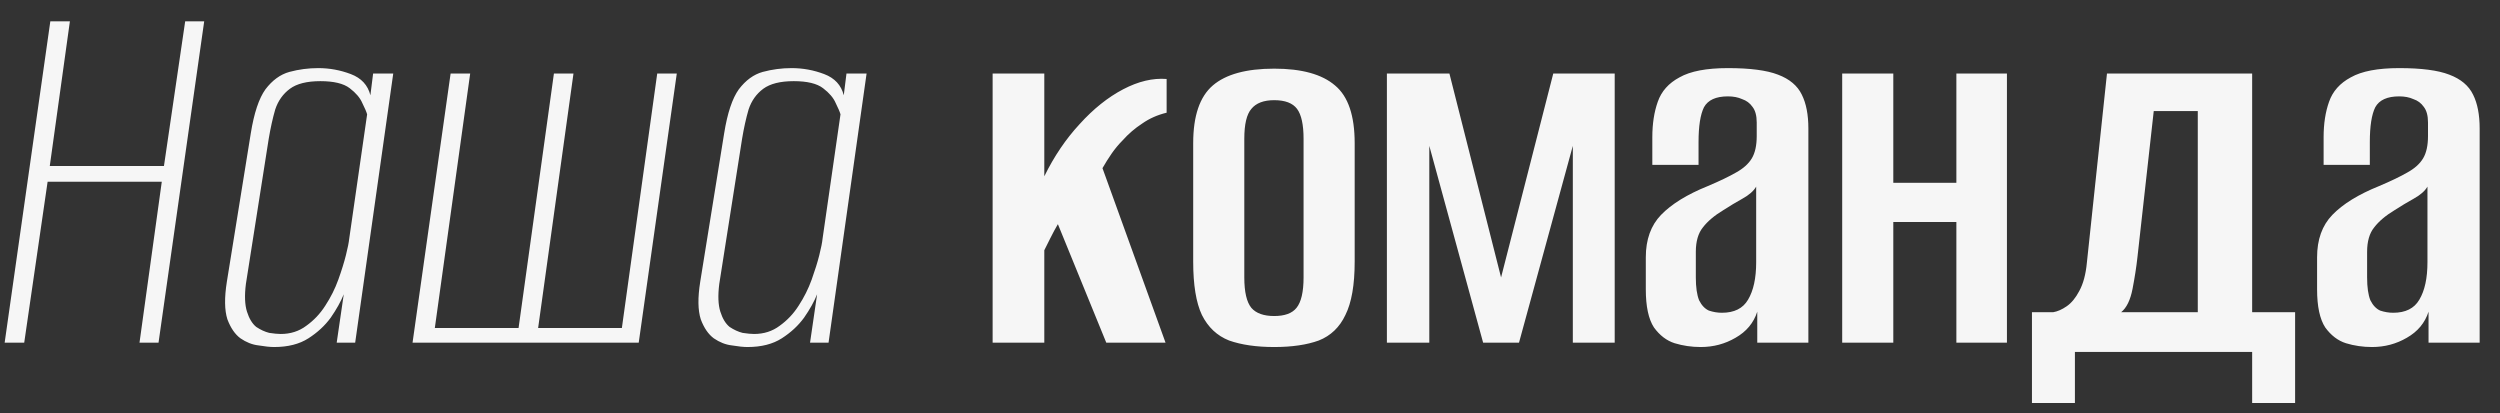 <?xml version="1.0" encoding="UTF-8"?> <svg xmlns="http://www.w3.org/2000/svg" width="115" height="19" viewBox="0 0 115 19" fill="none"><rect x="0" y="0" width="115" height="19" fill="#333333" stroke="none"/><path d="M0.214 15.763L2.315 0.982H3.215L2.29 7.635H7.542L8.518 0.982H9.393L7.292 15.763H6.417L7.442 8.36H2.19L1.114 15.763H0.214ZM12.611 15.963C12.428 15.963 12.186 15.938 11.886 15.888C11.603 15.855 11.328 15.746 11.061 15.563C10.811 15.379 10.611 15.088 10.46 14.688C10.327 14.271 10.319 13.695 10.435 12.962L11.536 6.134C11.686 5.2 11.911 4.525 12.211 4.108C12.528 3.691 12.895 3.424 13.312 3.308C13.745 3.191 14.187 3.133 14.637 3.133C15.154 3.133 15.654 3.224 16.138 3.408C16.621 3.591 16.922 3.916 17.038 4.383L17.163 3.383H18.089L16.338 15.763H15.488L15.813 13.537C15.679 13.87 15.479 14.229 15.213 14.613C14.946 14.979 14.604 15.296 14.187 15.563C13.77 15.83 13.245 15.963 12.611 15.963ZM12.912 15.363C13.362 15.363 13.754 15.238 14.087 14.988C14.437 14.738 14.729 14.429 14.962 14.062C15.213 13.679 15.413 13.279 15.563 12.862C15.713 12.445 15.829 12.07 15.913 11.736C15.996 11.403 16.046 11.153 16.063 10.986L16.888 5.259C16.855 5.142 16.78 4.967 16.663 4.733C16.563 4.5 16.371 4.275 16.088 4.058C15.804 3.841 15.354 3.733 14.737 3.733C14.12 3.733 13.653 3.85 13.337 4.083C13.02 4.317 12.795 4.633 12.661 5.033C12.545 5.434 12.445 5.884 12.361 6.384L11.311 13.062C11.244 13.595 11.261 14.021 11.361 14.337C11.461 14.654 11.603 14.888 11.786 15.038C11.986 15.171 12.186 15.263 12.386 15.313C12.603 15.346 12.778 15.363 12.912 15.363ZM18.977 15.763L20.728 3.383H21.628L20.002 15.088H23.854L25.48 3.383H26.38L24.754 15.088H28.606L30.232 3.383H31.132L29.381 15.763H18.977ZM34.386 15.963C34.203 15.963 33.961 15.938 33.661 15.888C33.377 15.855 33.102 15.746 32.835 15.563C32.585 15.379 32.385 15.088 32.235 14.688C32.102 14.271 32.093 13.695 32.21 12.962L33.311 6.134C33.461 5.2 33.686 4.525 33.986 4.108C34.303 3.691 34.669 3.424 35.086 3.308C35.52 3.191 35.962 3.133 36.412 3.133C36.929 3.133 37.429 3.224 37.913 3.408C38.396 3.591 38.696 3.916 38.813 4.383L38.938 3.383H39.863L38.113 15.763H37.262L37.587 13.537C37.454 13.87 37.254 14.229 36.987 14.613C36.72 14.979 36.379 15.296 35.962 15.563C35.545 15.83 35.02 15.963 34.386 15.963ZM34.686 15.363C35.136 15.363 35.528 15.238 35.862 14.988C36.212 14.738 36.504 14.429 36.737 14.062C36.987 13.679 37.187 13.279 37.337 12.862C37.487 12.445 37.604 12.07 37.688 11.736C37.771 11.403 37.821 11.153 37.837 10.986L38.663 5.259C38.63 5.142 38.554 4.967 38.438 4.733C38.338 4.5 38.146 4.275 37.862 4.058C37.579 3.841 37.129 3.733 36.512 3.733C35.895 3.733 35.428 3.85 35.111 4.083C34.795 4.317 34.569 4.633 34.436 5.033C34.319 5.434 34.219 5.884 34.136 6.384L33.086 13.062C33.019 13.595 33.035 14.021 33.136 14.337C33.236 14.654 33.377 14.888 33.561 15.038C33.761 15.171 33.961 15.263 34.161 15.313C34.378 15.346 34.553 15.363 34.686 15.363ZM45.661 15.763V3.383H48.038V8.11C48.488 7.193 49.029 6.392 49.663 5.709C50.297 5.008 50.964 4.475 51.664 4.108C52.364 3.741 53.031 3.583 53.665 3.633V5.184C53.248 5.284 52.873 5.45 52.539 5.684C52.206 5.901 51.906 6.159 51.639 6.459C51.456 6.642 51.289 6.843 51.139 7.059C50.989 7.276 50.847 7.501 50.714 7.735L53.615 15.763H50.889L48.663 10.311C48.546 10.511 48.429 10.727 48.313 10.961C48.196 11.194 48.104 11.378 48.038 11.511V15.763H45.661ZM58.613 15.963C57.796 15.963 57.104 15.863 56.538 15.663C55.987 15.446 55.57 15.054 55.287 14.487C55.02 13.921 54.887 13.104 54.887 12.036V6.584C54.887 5.334 55.187 4.45 55.787 3.933C56.387 3.416 57.33 3.158 58.613 3.158C59.88 3.158 60.814 3.416 61.414 3.933C62.015 4.433 62.315 5.317 62.315 6.584V12.036C62.315 13.104 62.173 13.921 61.89 14.487C61.623 15.054 61.214 15.446 60.664 15.663C60.114 15.863 59.43 15.963 58.613 15.963ZM58.613 14.537C59.097 14.537 59.439 14.412 59.639 14.162C59.855 13.896 59.964 13.429 59.964 12.762V6.384C59.964 5.734 59.864 5.275 59.664 5.008C59.464 4.742 59.114 4.608 58.613 4.608C58.13 4.608 57.78 4.742 57.563 5.008C57.346 5.259 57.238 5.717 57.238 6.384V12.762C57.238 13.429 57.346 13.896 57.563 14.162C57.78 14.412 58.13 14.537 58.613 14.537ZM63.797 15.763V3.383H66.673L69.049 12.762L71.45 3.383H74.276V15.763H72.35V6.709L69.874 15.763H68.224L65.748 6.709V15.763H63.797ZM78.233 15.963C77.816 15.963 77.416 15.905 77.033 15.788C76.666 15.671 76.349 15.43 76.082 15.063C75.832 14.679 75.707 14.096 75.707 13.312V11.836C75.707 11.019 75.941 10.369 76.407 9.886C76.891 9.385 77.608 8.943 78.558 8.56C79.109 8.327 79.542 8.118 79.859 7.935C80.192 7.751 80.434 7.535 80.584 7.284C80.734 7.034 80.809 6.692 80.809 6.259V5.634C80.809 5.317 80.743 5.075 80.609 4.908C80.493 4.742 80.334 4.625 80.134 4.558C79.951 4.475 79.734 4.433 79.484 4.433C78.933 4.433 78.567 4.6 78.383 4.933C78.217 5.267 78.133 5.8 78.133 6.534V7.585H76.007V6.309C76.007 5.692 76.091 5.15 76.257 4.683C76.424 4.2 76.758 3.825 77.258 3.558C77.758 3.274 78.5 3.133 79.484 3.133C80.501 3.133 81.268 3.233 81.785 3.433C82.318 3.633 82.685 3.941 82.885 4.358C83.085 4.758 83.185 5.275 83.185 5.909V15.763H80.834V14.337C80.668 14.854 80.334 15.254 79.834 15.538C79.35 15.821 78.817 15.963 78.233 15.963ZM79.209 14.387C79.775 14.387 80.176 14.187 80.409 13.787C80.659 13.37 80.784 12.795 80.784 12.061V8.585C80.668 8.785 80.459 8.968 80.159 9.135C79.859 9.302 79.567 9.477 79.284 9.66C78.867 9.911 78.55 10.177 78.333 10.461C78.117 10.727 78.008 11.103 78.008 11.586V12.762C78.008 13.212 78.058 13.562 78.158 13.812C78.275 14.046 78.425 14.204 78.608 14.287C78.808 14.354 79.008 14.387 79.209 14.387ZM84.741 15.763V3.383H87.092V8.41H89.993V3.383H92.319V15.763H89.993V10.211H87.092V15.763H84.741ZM93.47 18.539V14.362H94.445C94.645 14.329 94.854 14.237 95.07 14.087C95.287 13.937 95.479 13.704 95.646 13.387C95.829 13.053 95.946 12.62 95.996 12.086L96.921 3.383H103.599V14.362H105.575V18.539H103.599V16.188H95.446V18.539H93.47ZM97.572 14.362H101.098V5.109H99.072L98.322 11.836C98.272 12.287 98.197 12.77 98.097 13.287C97.997 13.804 97.822 14.162 97.572 14.362ZM109.112 15.963C108.695 15.963 108.295 15.905 107.912 15.788C107.545 15.671 107.228 15.43 106.961 15.063C106.711 14.679 106.586 14.096 106.586 13.312V11.836C106.586 11.019 106.82 10.369 107.287 9.886C107.77 9.385 108.487 8.943 109.437 8.56C109.988 8.327 110.421 8.118 110.738 7.935C111.071 7.751 111.313 7.535 111.463 7.284C111.613 7.034 111.688 6.692 111.688 6.259V5.634C111.688 5.317 111.622 5.075 111.488 4.908C111.372 4.742 111.213 4.625 111.013 4.558C110.83 4.475 110.613 4.433 110.363 4.433C109.813 4.433 109.446 4.6 109.262 4.933C109.096 5.267 109.012 5.8 109.012 6.534V7.585H106.886V6.309C106.886 5.692 106.97 5.15 107.136 4.683C107.303 4.2 107.637 3.825 108.137 3.558C108.637 3.274 109.379 3.133 110.363 3.133C111.38 3.133 112.147 3.233 112.664 3.433C113.197 3.633 113.564 3.941 113.764 4.358C113.964 4.758 114.064 5.275 114.064 5.909V15.763H111.713V14.337C111.547 14.854 111.213 15.254 110.713 15.538C110.229 15.821 109.696 15.963 109.112 15.963ZM110.088 14.387C110.655 14.387 111.055 14.187 111.288 13.787C111.538 13.37 111.663 12.795 111.663 12.061V8.585C111.547 8.785 111.338 8.968 111.038 9.135C110.738 9.302 110.446 9.477 110.163 9.66C109.746 9.911 109.429 10.177 109.212 10.461C108.996 10.727 108.887 11.103 108.887 11.586V12.762C108.887 13.212 108.937 13.562 109.037 13.812C109.154 14.046 109.304 14.204 109.487 14.287C109.688 14.354 109.888 14.387 110.088 14.387Z" fill="#F6F6F6"></path></svg> 
